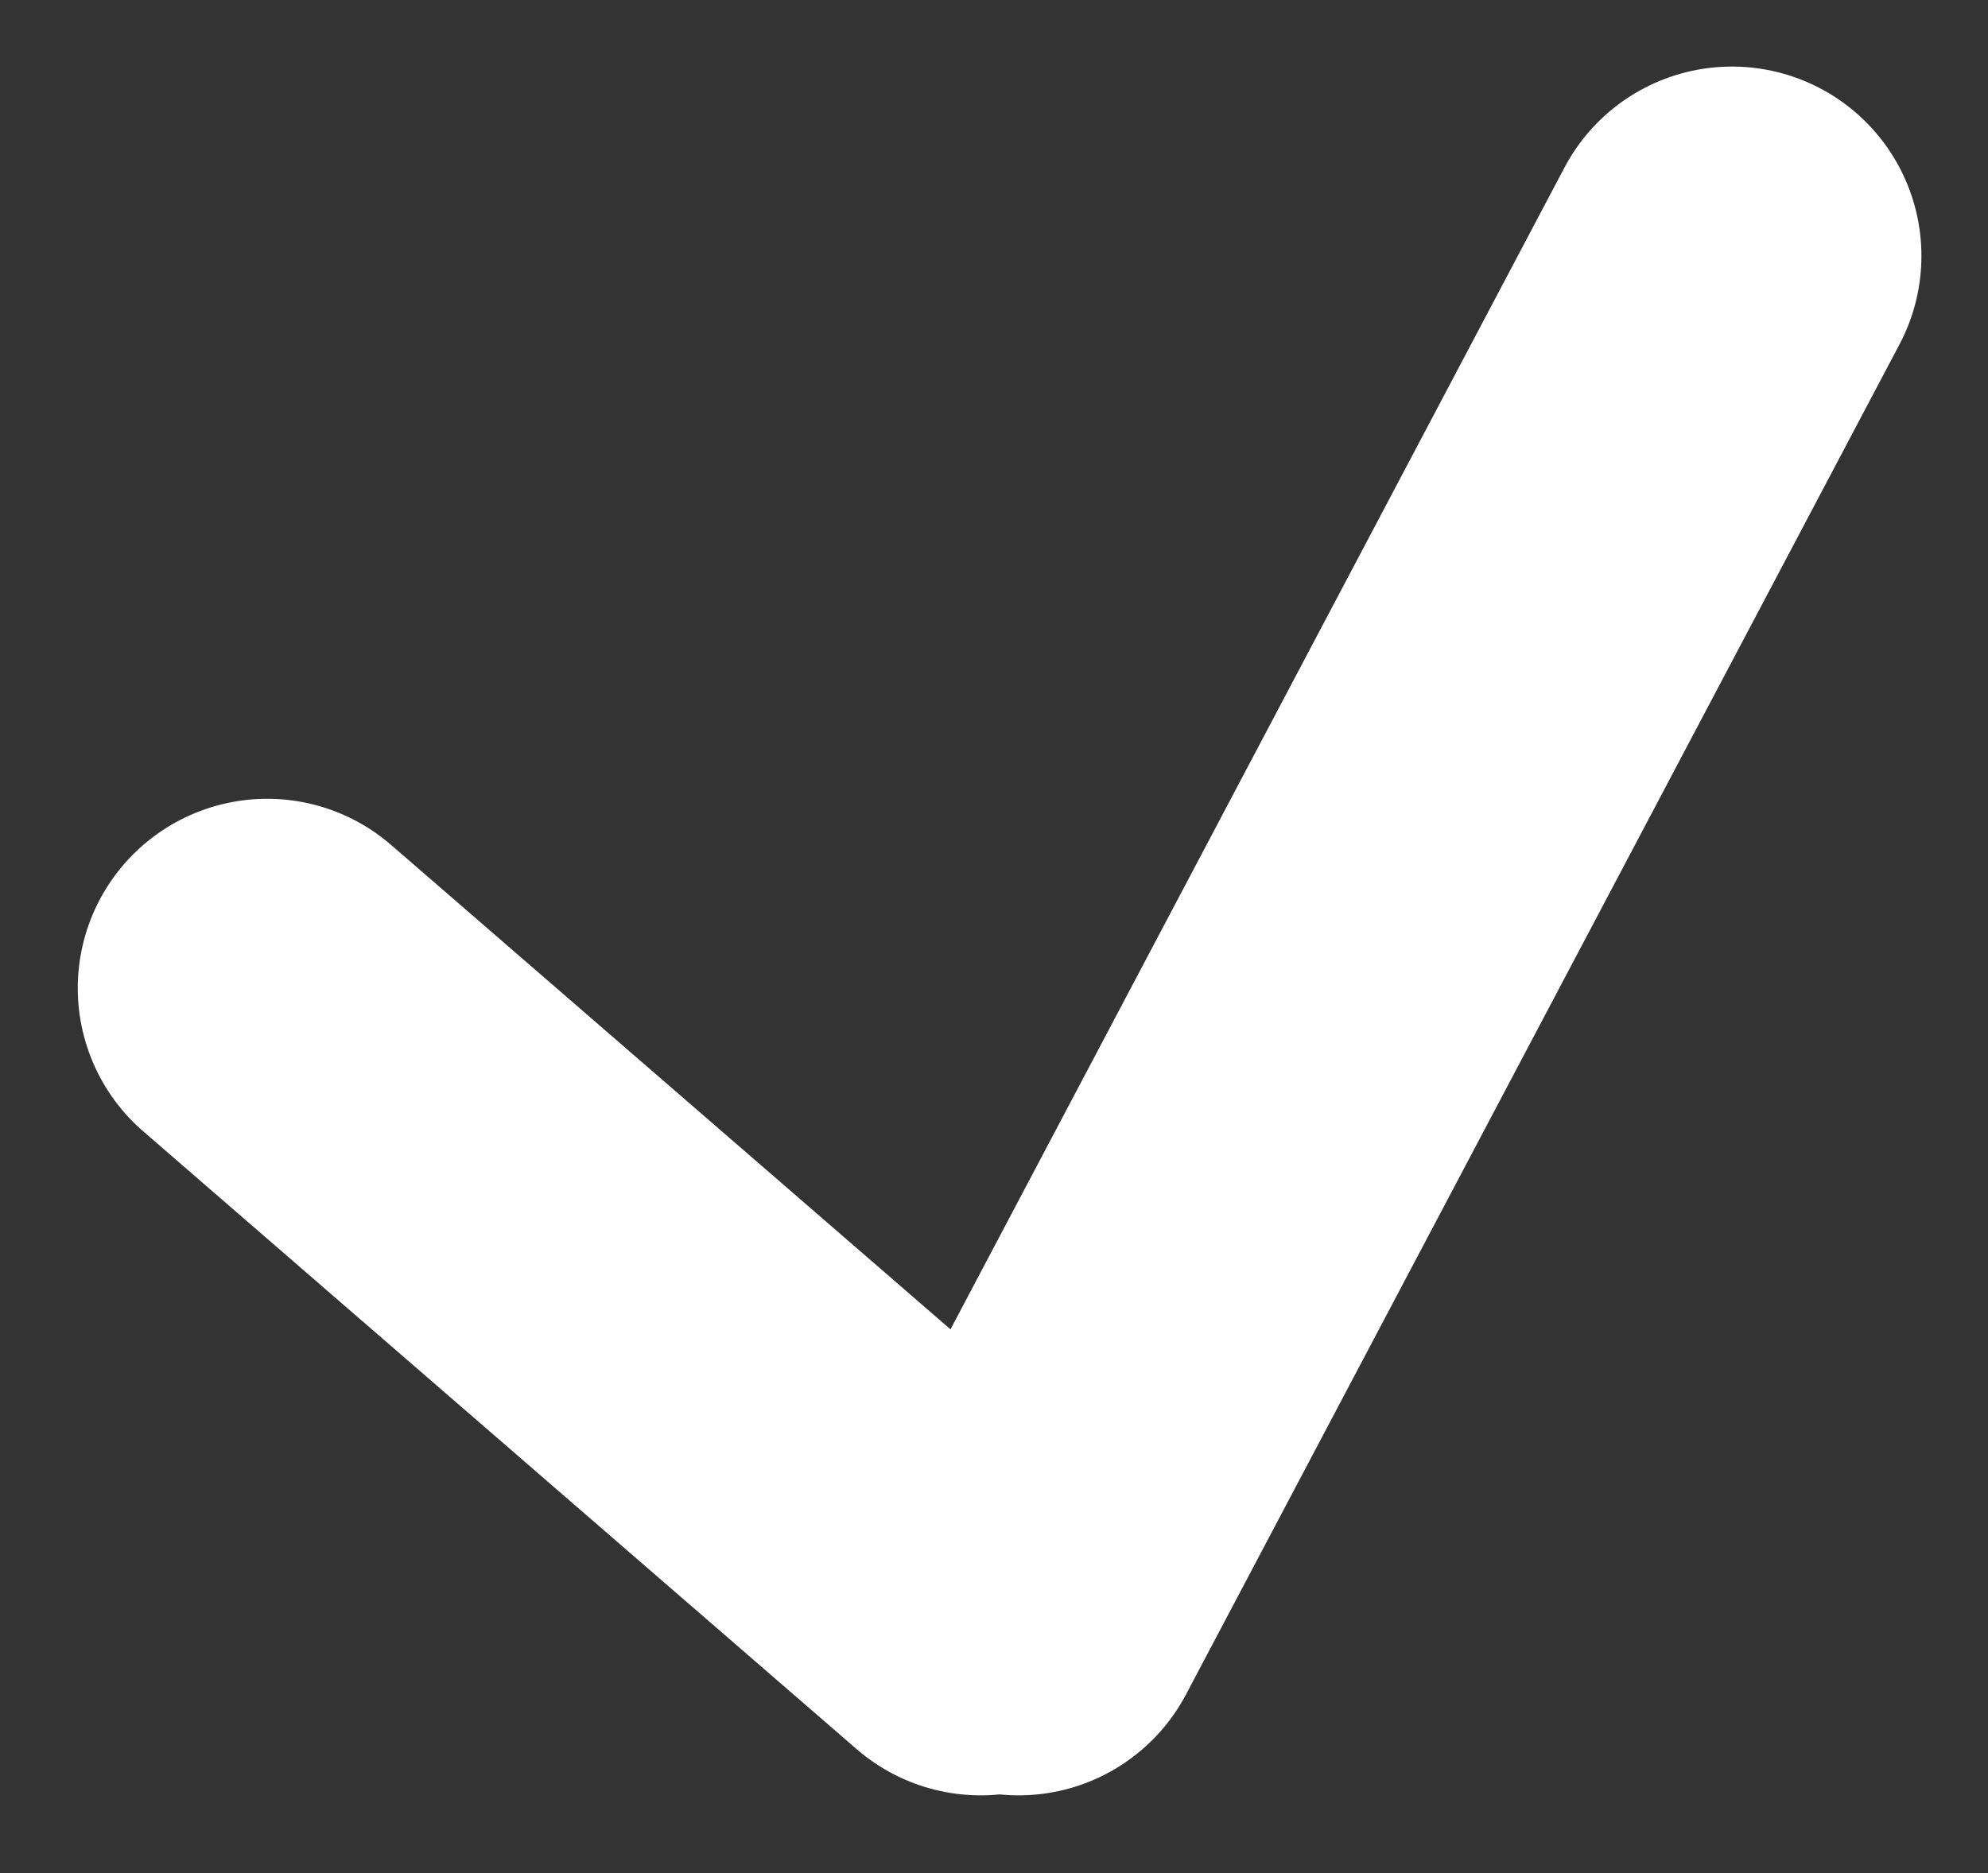 <svg xmlns="http://www.w3.org/2000/svg" width="20.99" height="19.782" viewBox="0 0 20.99 19.782">
  <rect x="0" y="0" width="20.99" height="19.782" fill="#333333" stroke="none"/>
  <g id="Group_2168" data-name="Group 2168" transform="translate(2.821 2.703)">
    <line id="Line_183" data-name="Line 183" x2="7.533" y2="6.525" transform="translate(0 7.733)" fill="none" stroke="#fff" stroke-linecap="round" stroke-width="4"/>
    <line id="Line_184" data-name="Line 184" x1="7.533" y2="14.258" transform="translate(7.933)" fill="none" stroke="#fff" stroke-linecap="round" stroke-width="4"/>
  </g>
</svg>
